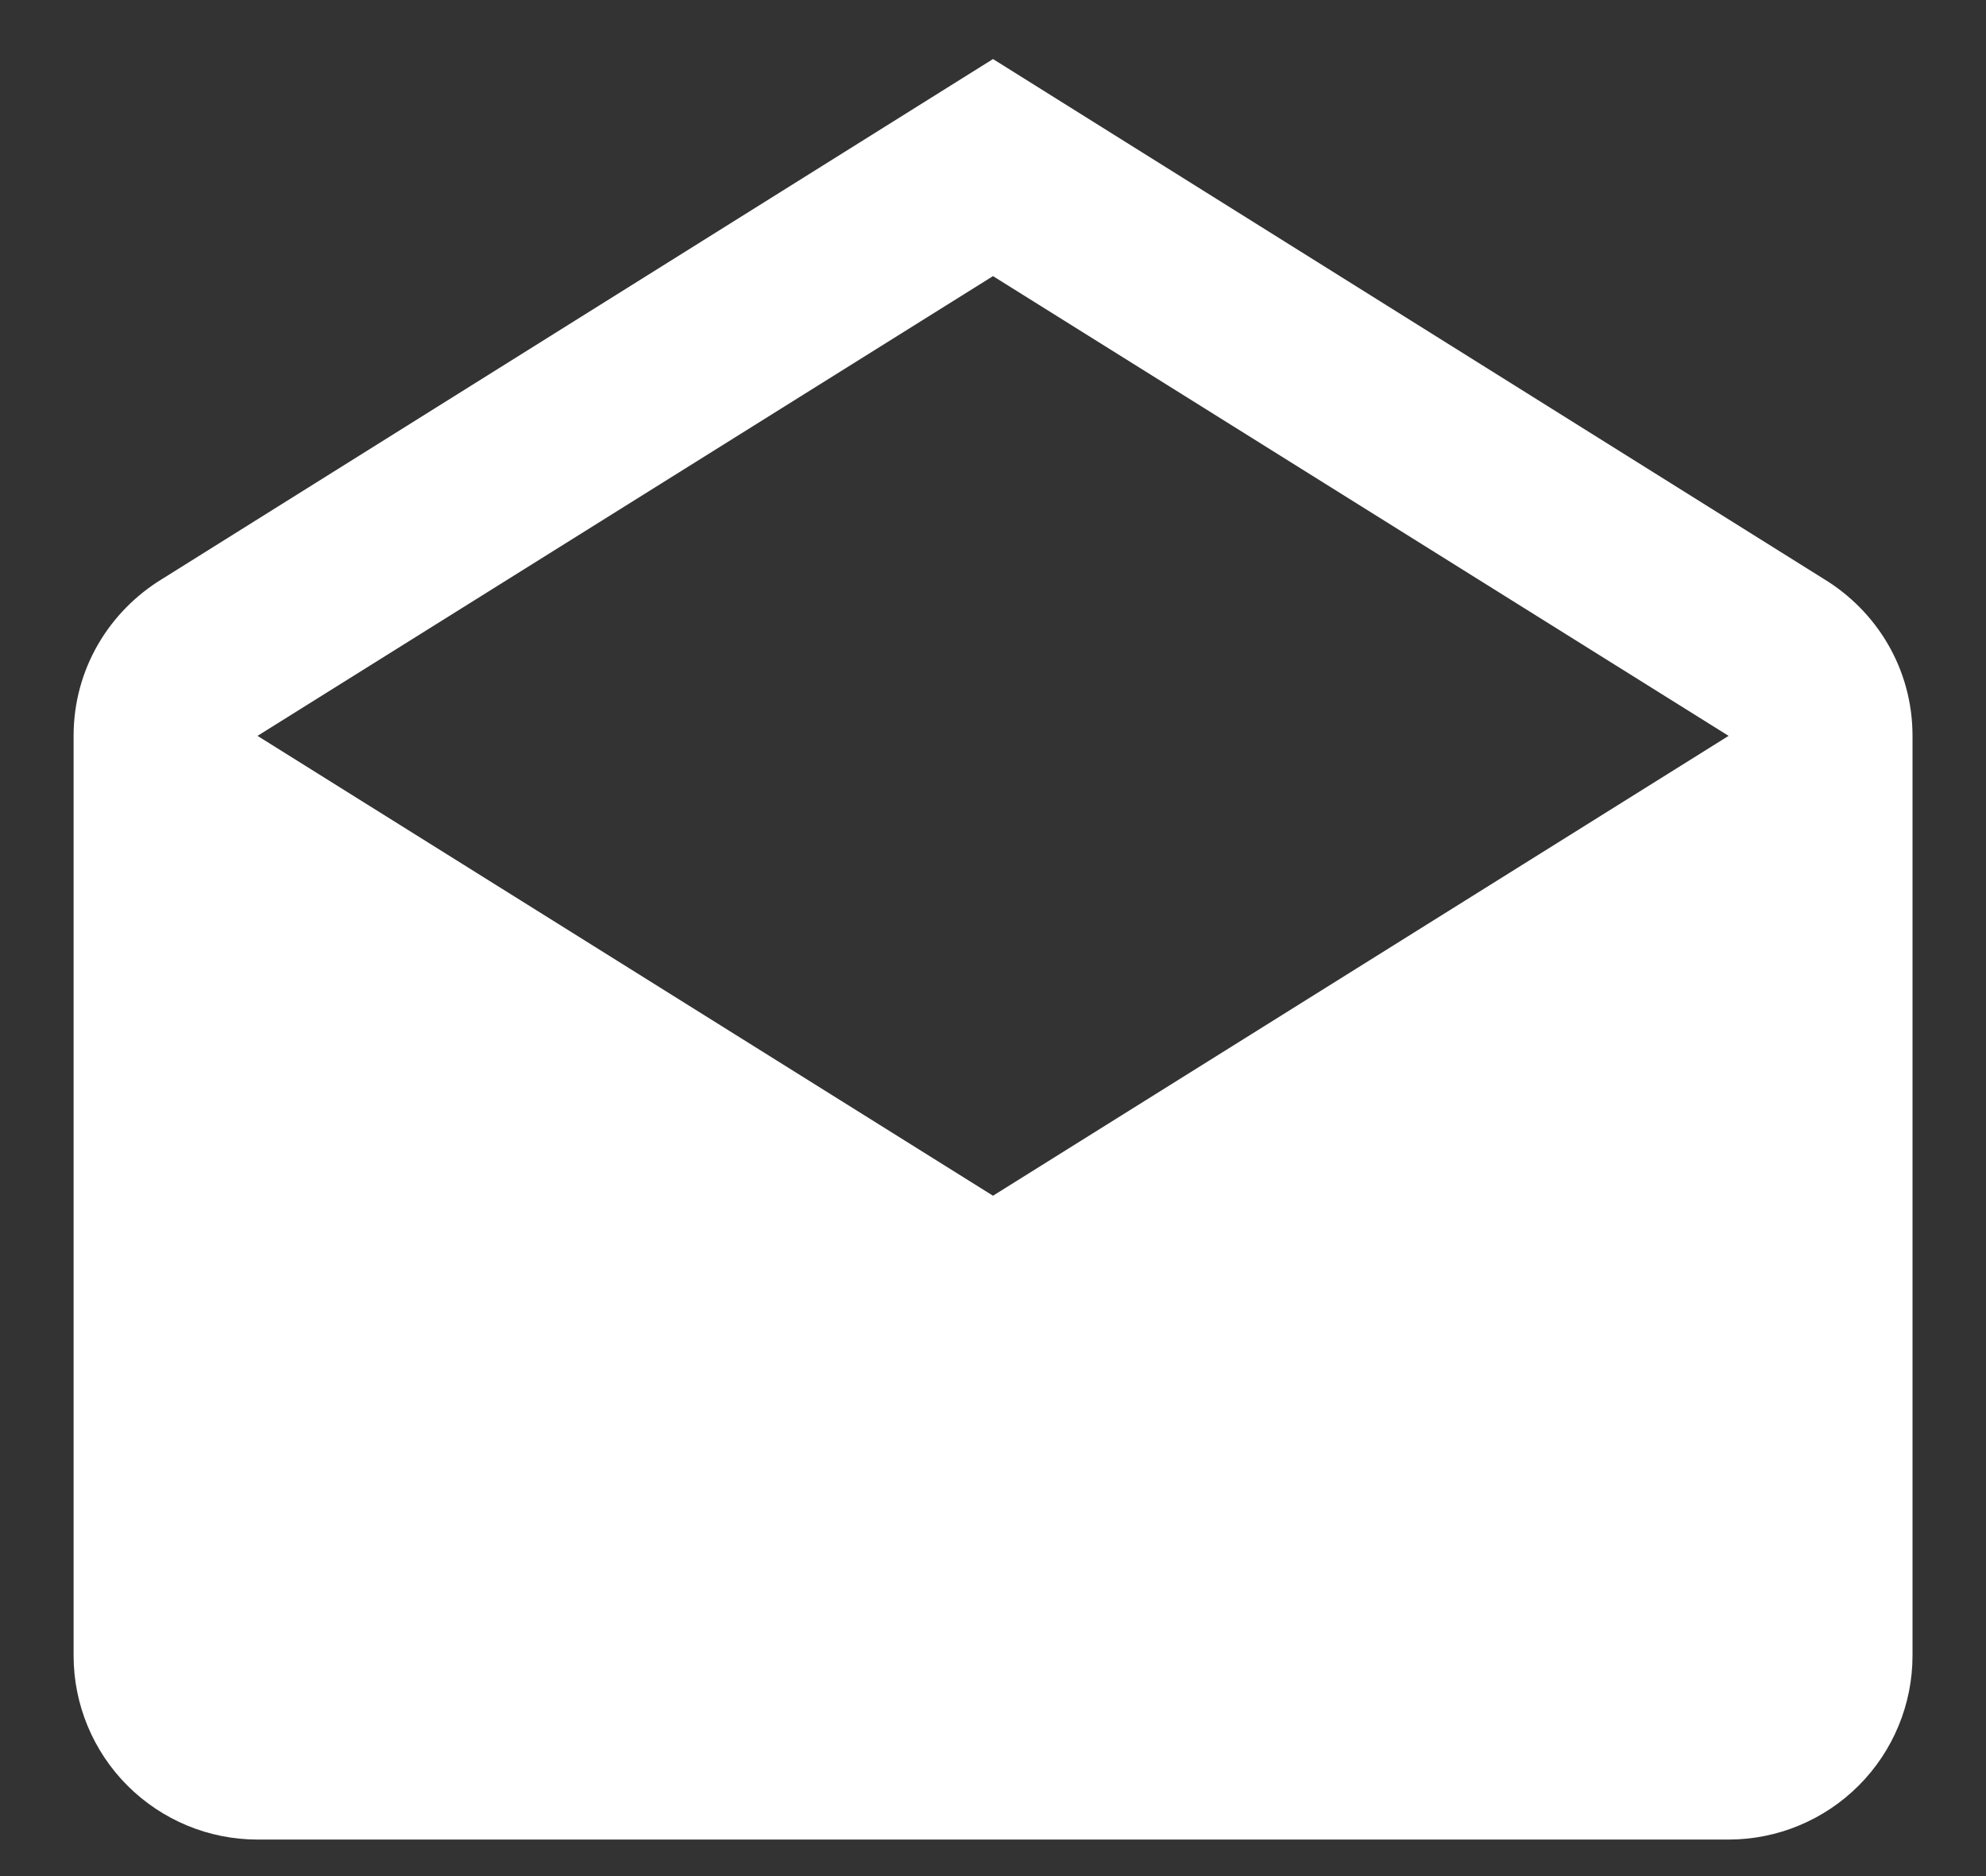 <svg width="18" height="17" viewBox="0 0 18 17" fill="none" xmlns="http://www.w3.org/2000/svg">
<rect x="0" y="0" width="18" height="17" fill="#333333" stroke="none"/>
<path d="M2.334 6.668L9 10.835L15.667 6.668L9 2.502L2.334 6.668ZM17.334 6.668V15.002C17.334 15.444 17.158 15.868 16.846 16.18C16.533 16.493 16.109 16.669 15.667 16.669H2.334C1.892 16.669 1.468 16.493 1.155 16.18C0.843 15.868 0.667 15.444 0.667 15.002V6.668C0.667 6.06 0.992 5.535 1.475 5.243L9 0.535L16.525 5.243C17.009 5.535 17.334 6.06 17.334 6.668Z" fill="white"/>
</svg>
